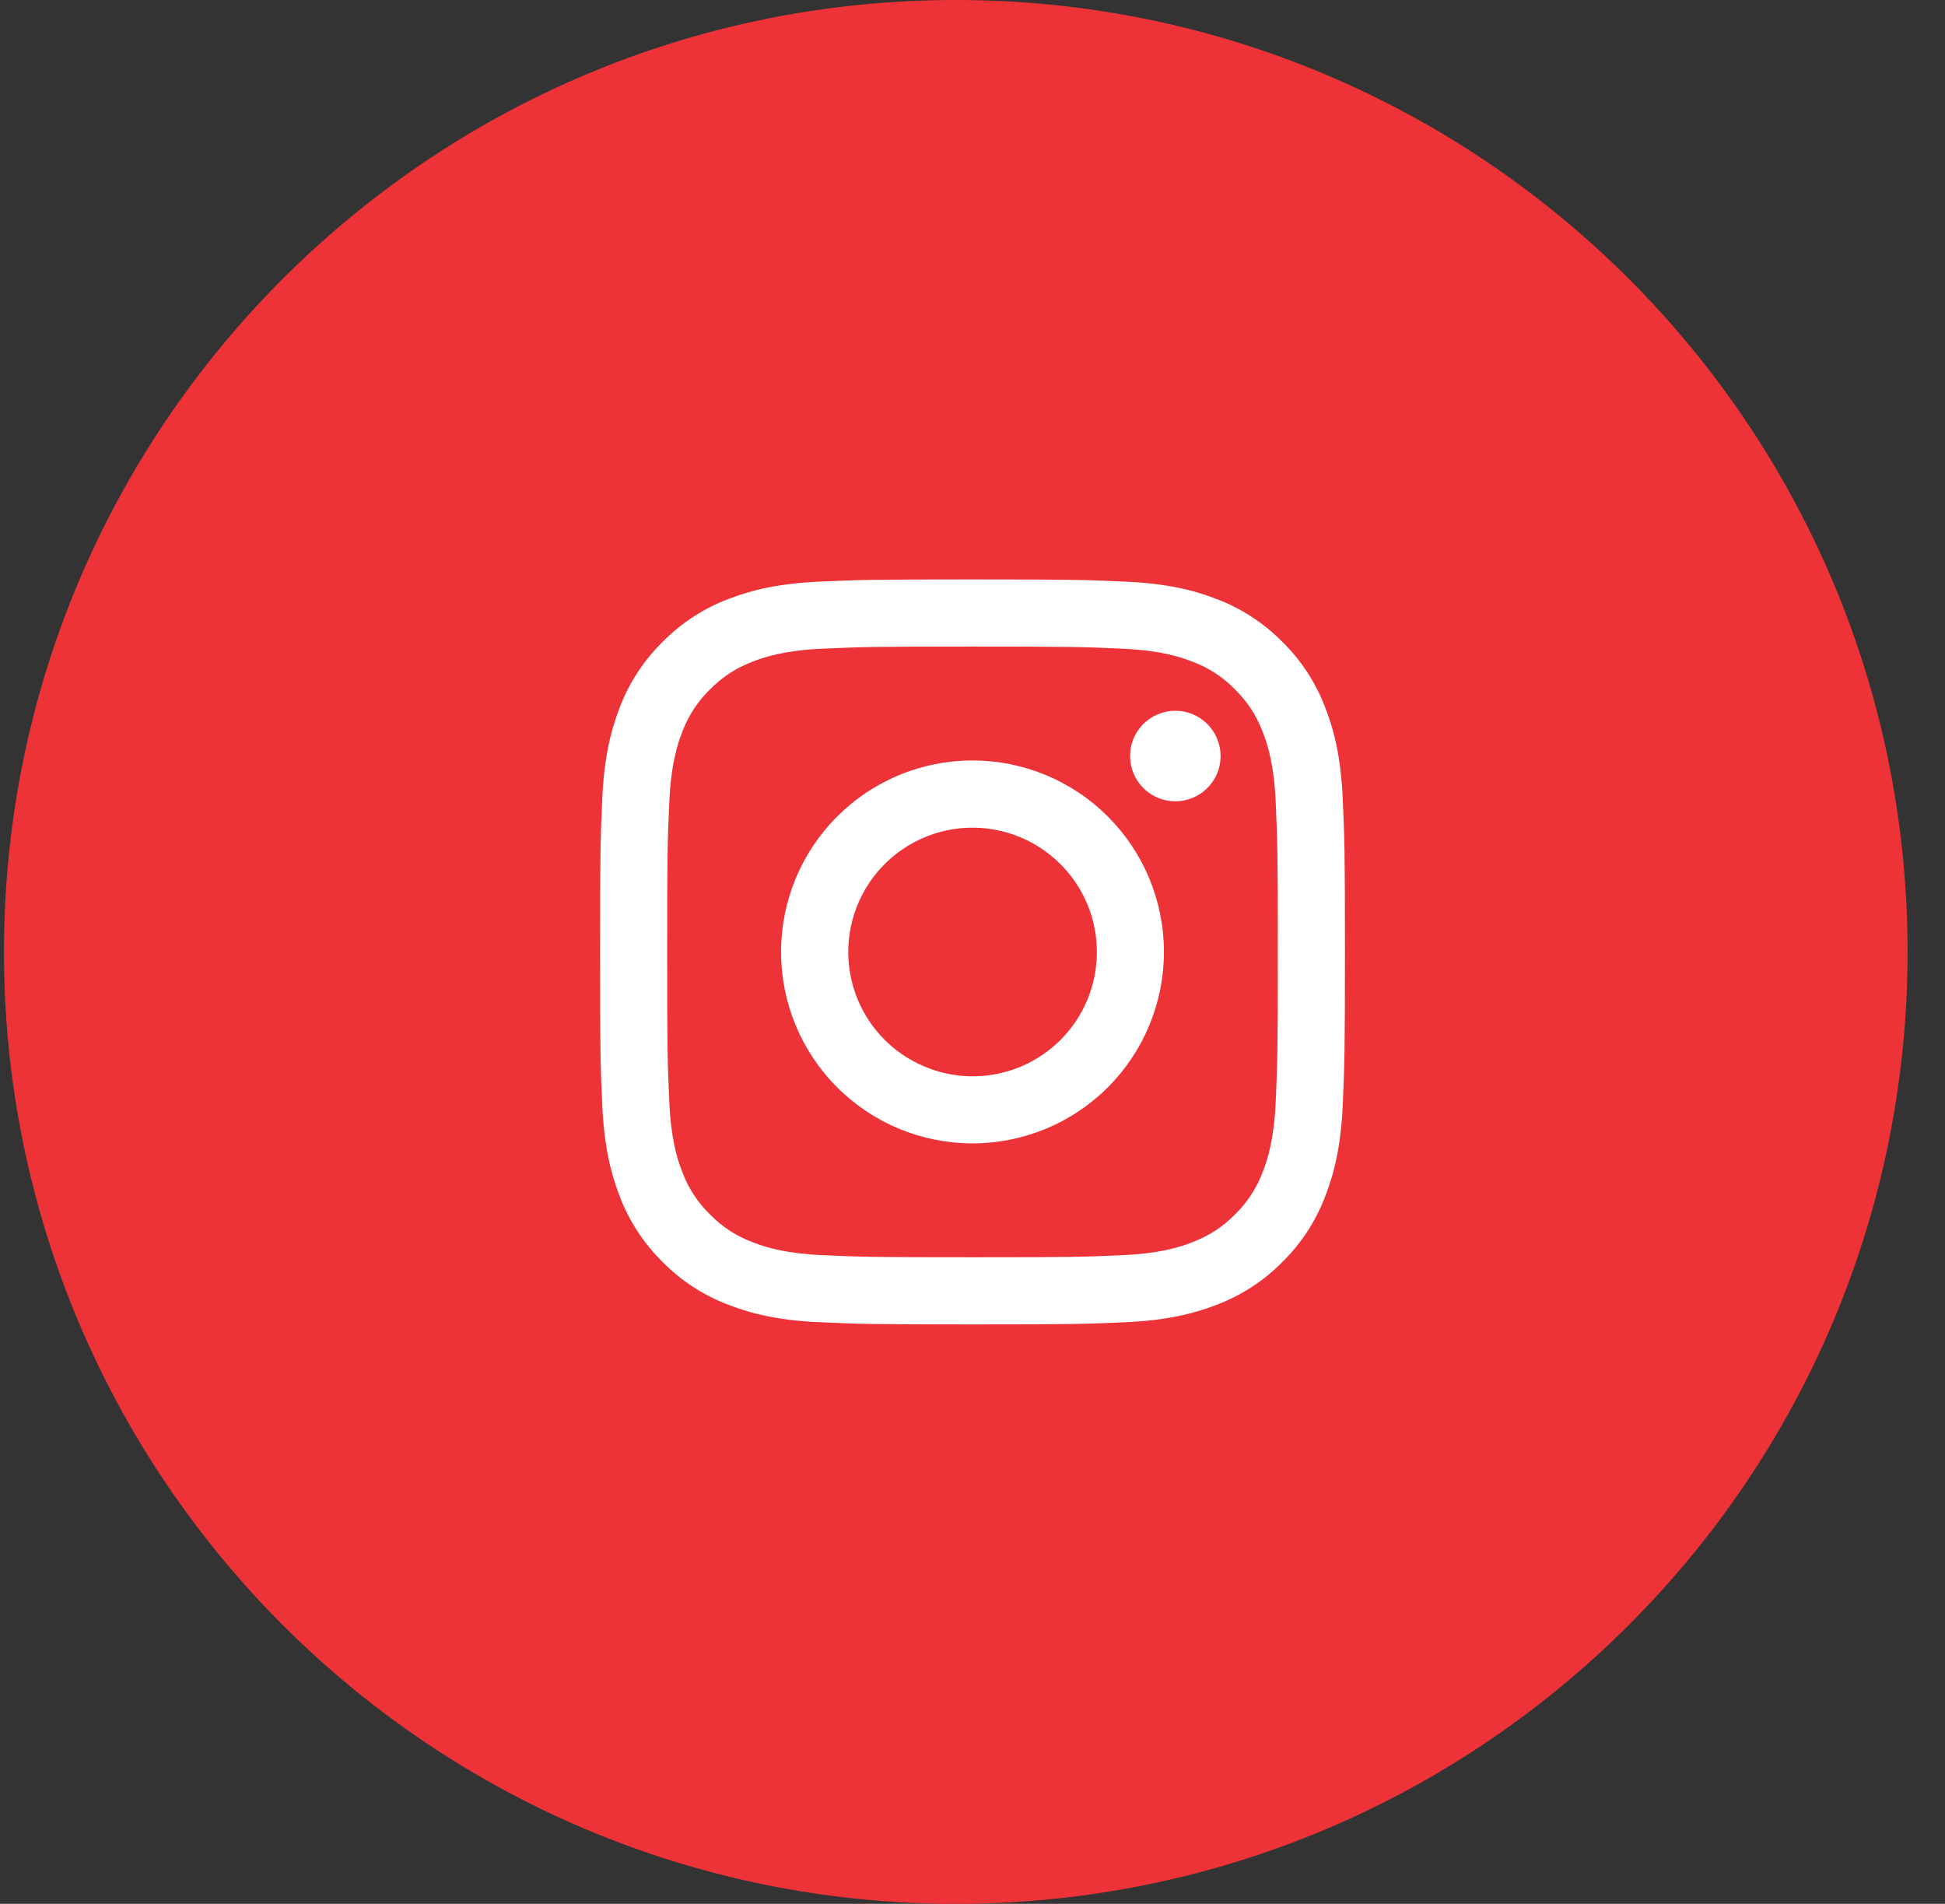 <svg width="47" height="46" viewBox="0 0 47 46" fill="none" xmlns="http://www.w3.org/2000/svg">
<rect x="0" y="0" width="47" height="46" fill="#333333" stroke="none"/>
<g clip-path="url(#clip0_32546_65897)">
<path d="M23.096 46C35.798 46 46.096 35.703 46.096 23C46.096 10.297 35.798 0 23.096 0C10.393 0 0.096 10.297 0.096 23C0.096 35.703 10.393 46 23.096 46Z" fill="#ED3338"/>
<path fill-rule="evenodd" clip-rule="evenodd" d="M19.79 14.054C20.749 14.01 21.055 14 23.5 14C25.945 14 26.251 14.011 27.21 14.054C28.169 14.097 28.823 14.25 29.396 14.472C29.995 14.699 30.54 15.053 30.99 15.511C31.448 15.96 31.801 16.504 32.027 17.104C32.25 17.677 32.402 18.331 32.446 19.289C32.49 20.25 32.5 20.556 32.5 23C32.5 25.445 32.489 25.751 32.446 26.71C32.403 27.668 32.25 28.322 32.027 28.895C31.801 29.496 31.447 30.04 30.99 30.49C30.54 30.948 29.995 31.301 29.396 31.527C28.823 31.75 28.169 31.902 27.211 31.946C26.251 31.99 25.945 32 23.5 32C21.055 32 20.749 31.989 19.79 31.946C18.832 31.903 18.178 31.75 17.605 31.527C17.004 31.301 16.46 30.947 16.01 30.49C15.553 30.04 15.198 29.496 14.972 28.896C14.75 28.323 14.598 27.669 14.554 26.711C14.51 25.75 14.5 25.444 14.5 23C14.5 20.555 14.511 20.249 14.554 19.29C14.597 18.331 14.75 17.677 14.972 17.104C15.198 16.504 15.553 15.96 16.011 15.51C16.46 15.053 17.004 14.698 17.604 14.472C18.177 14.25 18.831 14.098 19.789 14.054H19.79ZM27.137 15.674C26.188 15.631 25.903 15.622 23.5 15.622C21.097 15.622 20.812 15.631 19.863 15.674C18.985 15.714 18.509 15.861 18.192 15.984C17.772 16.148 17.472 16.342 17.157 16.657C16.858 16.947 16.628 17.301 16.484 17.692C16.36 18.009 16.214 18.485 16.174 19.363C16.131 20.312 16.122 20.597 16.122 23C16.122 25.403 16.131 25.688 16.174 26.637C16.214 27.515 16.36 27.991 16.484 28.308C16.628 28.699 16.858 29.053 17.157 29.343C17.447 29.642 17.801 29.872 18.192 30.016C18.509 30.14 18.985 30.286 19.863 30.326C20.812 30.369 21.096 30.378 23.5 30.378C25.904 30.378 26.188 30.369 27.137 30.326C28.015 30.286 28.491 30.14 28.808 30.016C29.228 29.852 29.528 29.658 29.843 29.343C30.142 29.053 30.372 28.699 30.516 28.308C30.64 27.991 30.786 27.515 30.826 26.637C30.869 25.688 30.878 25.403 30.878 23C30.878 20.597 30.869 20.312 30.826 19.363C30.786 18.485 30.64 18.009 30.516 17.692C30.352 17.272 30.158 16.972 29.843 16.657C29.553 16.358 29.199 16.128 28.808 15.984C28.491 15.861 28.015 15.714 27.137 15.674V15.674ZM22.351 25.774C22.992 26.042 23.707 26.078 24.373 25.877C25.039 25.675 25.614 25.249 26 24.671C26.386 24.093 26.56 23.398 26.491 22.706C26.423 22.014 26.116 21.368 25.623 20.877C25.309 20.563 24.93 20.323 24.512 20.173C24.094 20.024 23.648 19.969 23.206 20.012C22.764 20.056 22.337 20.197 21.957 20.425C21.576 20.654 21.251 20.963 21.004 21.332C20.757 21.701 20.596 22.121 20.53 22.56C20.465 22.999 20.498 23.447 20.627 23.872C20.756 24.297 20.977 24.688 21.275 25.017C21.573 25.346 21.94 25.604 22.351 25.774ZM20.229 19.729C20.659 19.299 21.168 18.959 21.73 18.726C22.291 18.494 22.892 18.374 23.5 18.374C24.108 18.374 24.709 18.494 25.27 18.726C25.832 18.959 26.341 19.299 26.771 19.729C27.201 20.159 27.541 20.668 27.774 21.23C28.006 21.791 28.126 22.392 28.126 23C28.126 23.608 28.006 24.209 27.774 24.77C27.541 25.332 27.201 25.841 26.771 26.271C25.904 27.139 24.727 27.626 23.5 27.626C22.273 27.626 21.096 27.139 20.229 26.271C19.361 25.404 18.874 24.227 18.874 23C18.874 21.773 19.361 20.596 20.229 19.729V19.729ZM29.152 19.063C29.258 18.962 29.344 18.842 29.403 18.708C29.462 18.574 29.493 18.429 29.495 18.283C29.497 18.137 29.47 17.991 29.415 17.856C29.36 17.72 29.278 17.597 29.175 17.494C29.071 17.39 28.948 17.308 28.813 17.253C28.677 17.198 28.532 17.171 28.385 17.173C28.239 17.175 28.095 17.207 27.961 17.266C27.827 17.325 27.706 17.41 27.606 17.517C27.41 17.724 27.303 17.999 27.308 18.283C27.312 18.568 27.427 18.839 27.628 19.041C27.829 19.242 28.101 19.357 28.385 19.361C28.67 19.365 28.945 19.258 29.152 19.063V19.063Z" fill="white"/>
</g>
<defs>
<clipPath id="clip0_32546_65897">
<rect width="46" height="46" fill="white" transform="translate(0.096)"/>
</clipPath>
</defs>
</svg>
